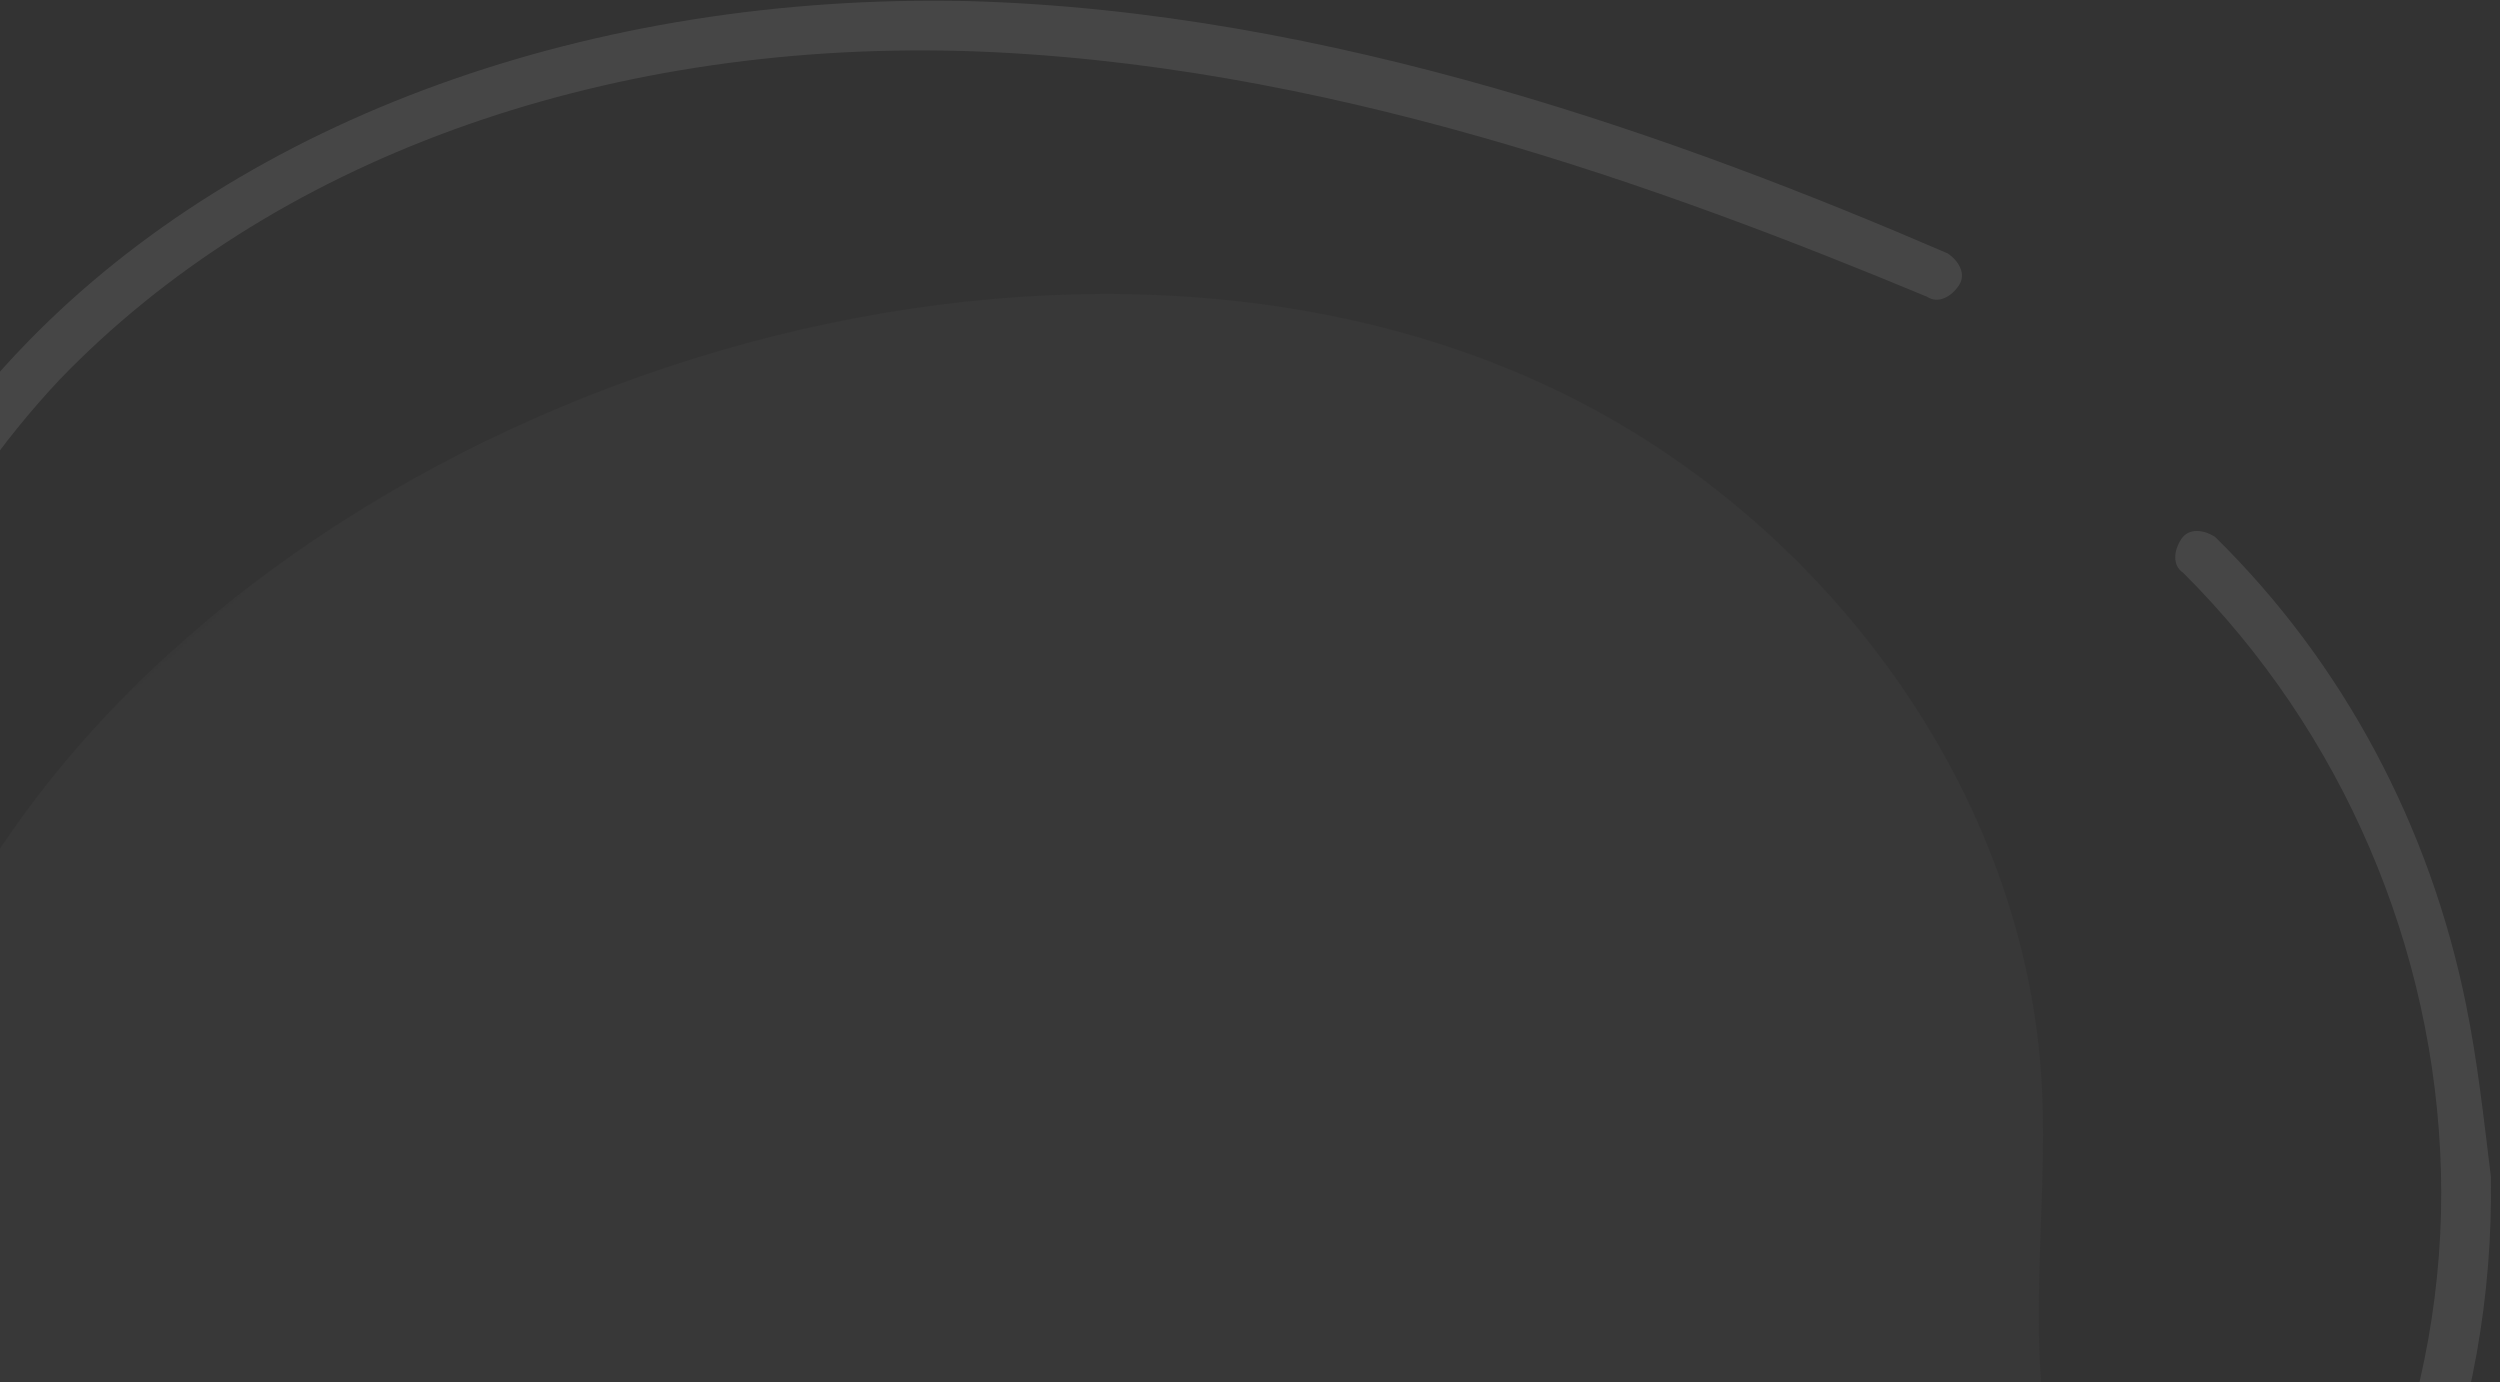<svg width="689" height="381" viewBox="0 0 689 381" fill="none" xmlns="http://www.w3.org/2000/svg">
<rect x="0" y="0" width="689" height="381" fill="#333333" stroke="none"/>
<g clip-path="url(#clip0_28430_2961)">
<g opacity="0.1" clip-path="url(#clip1_28430_2961)">
<mask id="mask0_28430_2961" style="mask-type:luminance" maskUnits="userSpaceOnUse" x="-264" y="-153" width="1224" height="1215">
<path d="M423.098 -152.23L959.499 456.141L272.725 1061.67L-263.676 453.299L423.098 -152.23Z" fill="white"/>
</mask>
<g mask="url(#mask0_28430_2961)">
<mask id="mask1_28430_2961" style="mask-type:luminance" maskUnits="userSpaceOnUse" x="-198" y="-120" width="1109" height="1150">
<path d="M715.737 -119.791L910.102 845L-2.824 1029.23L-197.189 64.438L715.737 -119.791Z" fill="white"/>
</mask>
<g mask="url(#mask1_28430_2961)">
<mask id="mask2_28430_2961" style="mask-type:luminance" maskUnits="userSpaceOnUse" x="-197" y="-120" width="1108" height="1150">
<path d="M-196.831 64.368L-2.469 1029.15L910.457 844.926L716.095 -119.861L-196.831 64.368Z" fill="white"/>
</mask>
<g mask="url(#mask2_28430_2961)">
<path d="M221.574 748.488C266.168 742.186 311.005 723.695 356.656 729.32C403.861 735.982 443.841 767.029 490.793 779.134C548.902 793.034 615.778 770.095 652.015 722.321C689.553 674.279 694.385 604.516 666.046 550.889C638.227 499.852 582.421 463.907 567.045 407.667C557.402 373.193 564.611 335.32 562.747 299.278C558.485 217.86 503.148 144.055 431.265 108.657C293.472 40.7 90.508 104.588 3.545 228.688C-73.068 337.217 -100.53 542.381 -17.141 648.294C37.673 719.506 132.383 761.089 221.574 748.488ZM209.283 861.57C211.903 881.271 193.773 898.419 174.328 902.343C135.439 910.19 84.559 871.903 115.885 833.207C139.442 802.826 204.825 826.052 209.283 861.57ZM737.902 3.614C740.525 23.319 722.395 40.466 702.95 44.39C664.061 52.237 613.181 13.95 644.507 -24.746C669.361 -55.385 733.447 -31.901 737.902 3.614Z" fill="#616161"/>
</g>
</g>
</g>
<mask id="mask3_28430_2961" style="mask-type:luminance" maskUnits="userSpaceOnUse" x="-363" y="-222" width="1356" height="1355">
<path d="M362.404 -221.068L992.307 493.349L267.379 1132.52L-362.524 418.101L362.404 -221.068Z" fill="white"/>
</mask>
<g mask="url(#mask3_28430_2961)">
<mask id="mask4_28430_2961" style="mask-type:luminance" maskUnits="userSpaceOnUse" x="-198" y="-120" width="1109" height="1150">
<path d="M715.737 -119.791L910.102 845L-2.824 1029.23L-197.189 64.438L715.737 -119.791Z" fill="white"/>
</mask>
<g mask="url(#mask4_28430_2961)">
<mask id="mask5_28430_2961" style="mask-type:luminance" maskUnits="userSpaceOnUse" x="-197" y="-120" width="1108" height="1150">
<path d="M-196.831 64.368L-2.469 1029.15L910.457 844.926L716.095 -119.861L-196.831 64.368Z" fill="white"/>
</mask>
<g mask="url(#mask5_28430_2961)">
<path d="M679.669 277.034C669.75 227.782 645.826 182.702 610.514 148.017C607.397 145.947 603.248 145.433 601.177 148.551C599.106 151.668 598.594 155.814 601.708 157.887C645.597 201.634 671.091 261.231 672.73 322.944C674.372 384.654 650.342 446.155 608.132 491.09C602.693 497.584 595.7 503.04 590.264 509.531C575.503 523.302 559.702 538.628 548.835 558.356C522.194 606.892 537.06 667.289 550.358 719.905L551.401 725.088C569.912 796.888 565.051 846.422 536.048 876.554C504.715 908.508 453.371 908.077 417.82 892.32C383.566 876.304 354.217 844.461 329.003 799.64C317.82 777.62 307.676 754.039 297.529 730.461C289.986 713.098 282.178 694.445 274.374 675.789C241.606 606.866 192.507 543.939 133.057 496.591C118.517 484.688 102.684 473.046 86.85 461.405C44.276 430.882 -0.114 398.028 -25.328 353.213C-67.444 278.084 -49.173 174.584 16.34 104.718C74.347 44.453 164.806 11.365 265.166 14.04C364.232 16.978 458.934 51.818 531.068 81.77C534.185 83.84 537.811 81.76 539.882 78.643C541.949 75.528 539.871 71.903 536.757 69.83C464.362 38.585 366.807 2.971 266.445 0.293C163.491 -1.859 67.844 32.277 7.511 94.36C-62.925 166.571 -82.224 278.366 -36.471 358.155C-9.437 405.305 35.212 439.456 79.344 471.014C94.912 481.358 110.749 493.003 125.286 504.903C183.442 552.513 230.721 613.111 263.231 680.731C272.071 697.835 278.581 716.753 286.124 734.109C296.271 757.694 305.122 781.531 317.86 804.588C343.859 853.297 374.763 886.171 412.13 904.26C458.323 925.961 514.841 918.6 544.883 886.912C577.248 853.403 582.621 799.716 563.067 722.733L562.024 717.549C548.727 664.934 535.168 611.018 559.738 565.599C569.831 548.724 583.296 535.219 599.093 519.889C605.829 513.136 611.526 507.939 618.261 501.186C662.801 454.43 687.604 390.076 686.478 324.217C684.381 307.103 682.804 292.586 679.669 277.034ZM176.638 887.039C180.046 910.631 158.284 929.857 137.545 934.043C111.623 939.274 82.041 926.359 68.268 904.861C58.128 888.025 59.922 870.129 72.864 854.029C84.773 839.486 106.55 833.744 129.639 841.223C149.615 846.636 171.679 862.413 176.119 884.449C176.119 884.449 176.38 885.742 176.638 887.039ZM77.856 898.881C87.992 915.719 112.898 925.53 133.64 921.34C149.193 918.206 165.256 904.173 163.414 888.359C161.84 873.839 145.484 859.604 125.508 854.198C111.238 850.331 92.308 850.105 82.732 862.825C75.222 872.437 73.162 882.294 74.469 888.775C75.254 892.662 76.035 896.552 77.856 898.881ZM705.26 29.086C708.665 52.674 686.909 71.901 666.167 76.091C640.245 81.322 610.663 68.407 596.89 46.908C586.753 30.07 588.544 12.176 601.486 -3.923C613.395 -18.467 635.172 -24.208 658.261 -16.73C678.24 -11.32 700.301 4.46 704.737 26.493C704.737 26.493 705.002 27.79 705.26 29.086ZM607.771 40.666C617.908 57.505 642.817 67.312 663.559 63.129C679.113 59.988 695.171 45.958 693.336 30.145C691.756 15.624 675.403 1.393 655.428 -4.02C641.16 -7.884 622.228 -8.112 612.65 4.614C605.141 14.219 603.081 24.076 604.385 30.56C603.876 34.709 605.955 38.334 607.771 40.666Z" fill="#F7F7F7"/>
</g>
</g>
</g>
</g>
</g>
<defs>
<clipPath id="clip0_28430_2961">
<rect width="689" height="381" fill="white"/>
</clipPath>
<clipPath id="clip1_28430_2961">
<rect width="1065" height="991.005" fill="white" transform="translate(318.334 -250) rotate(48.597)"/>
</clipPath>
</defs>
</svg>
